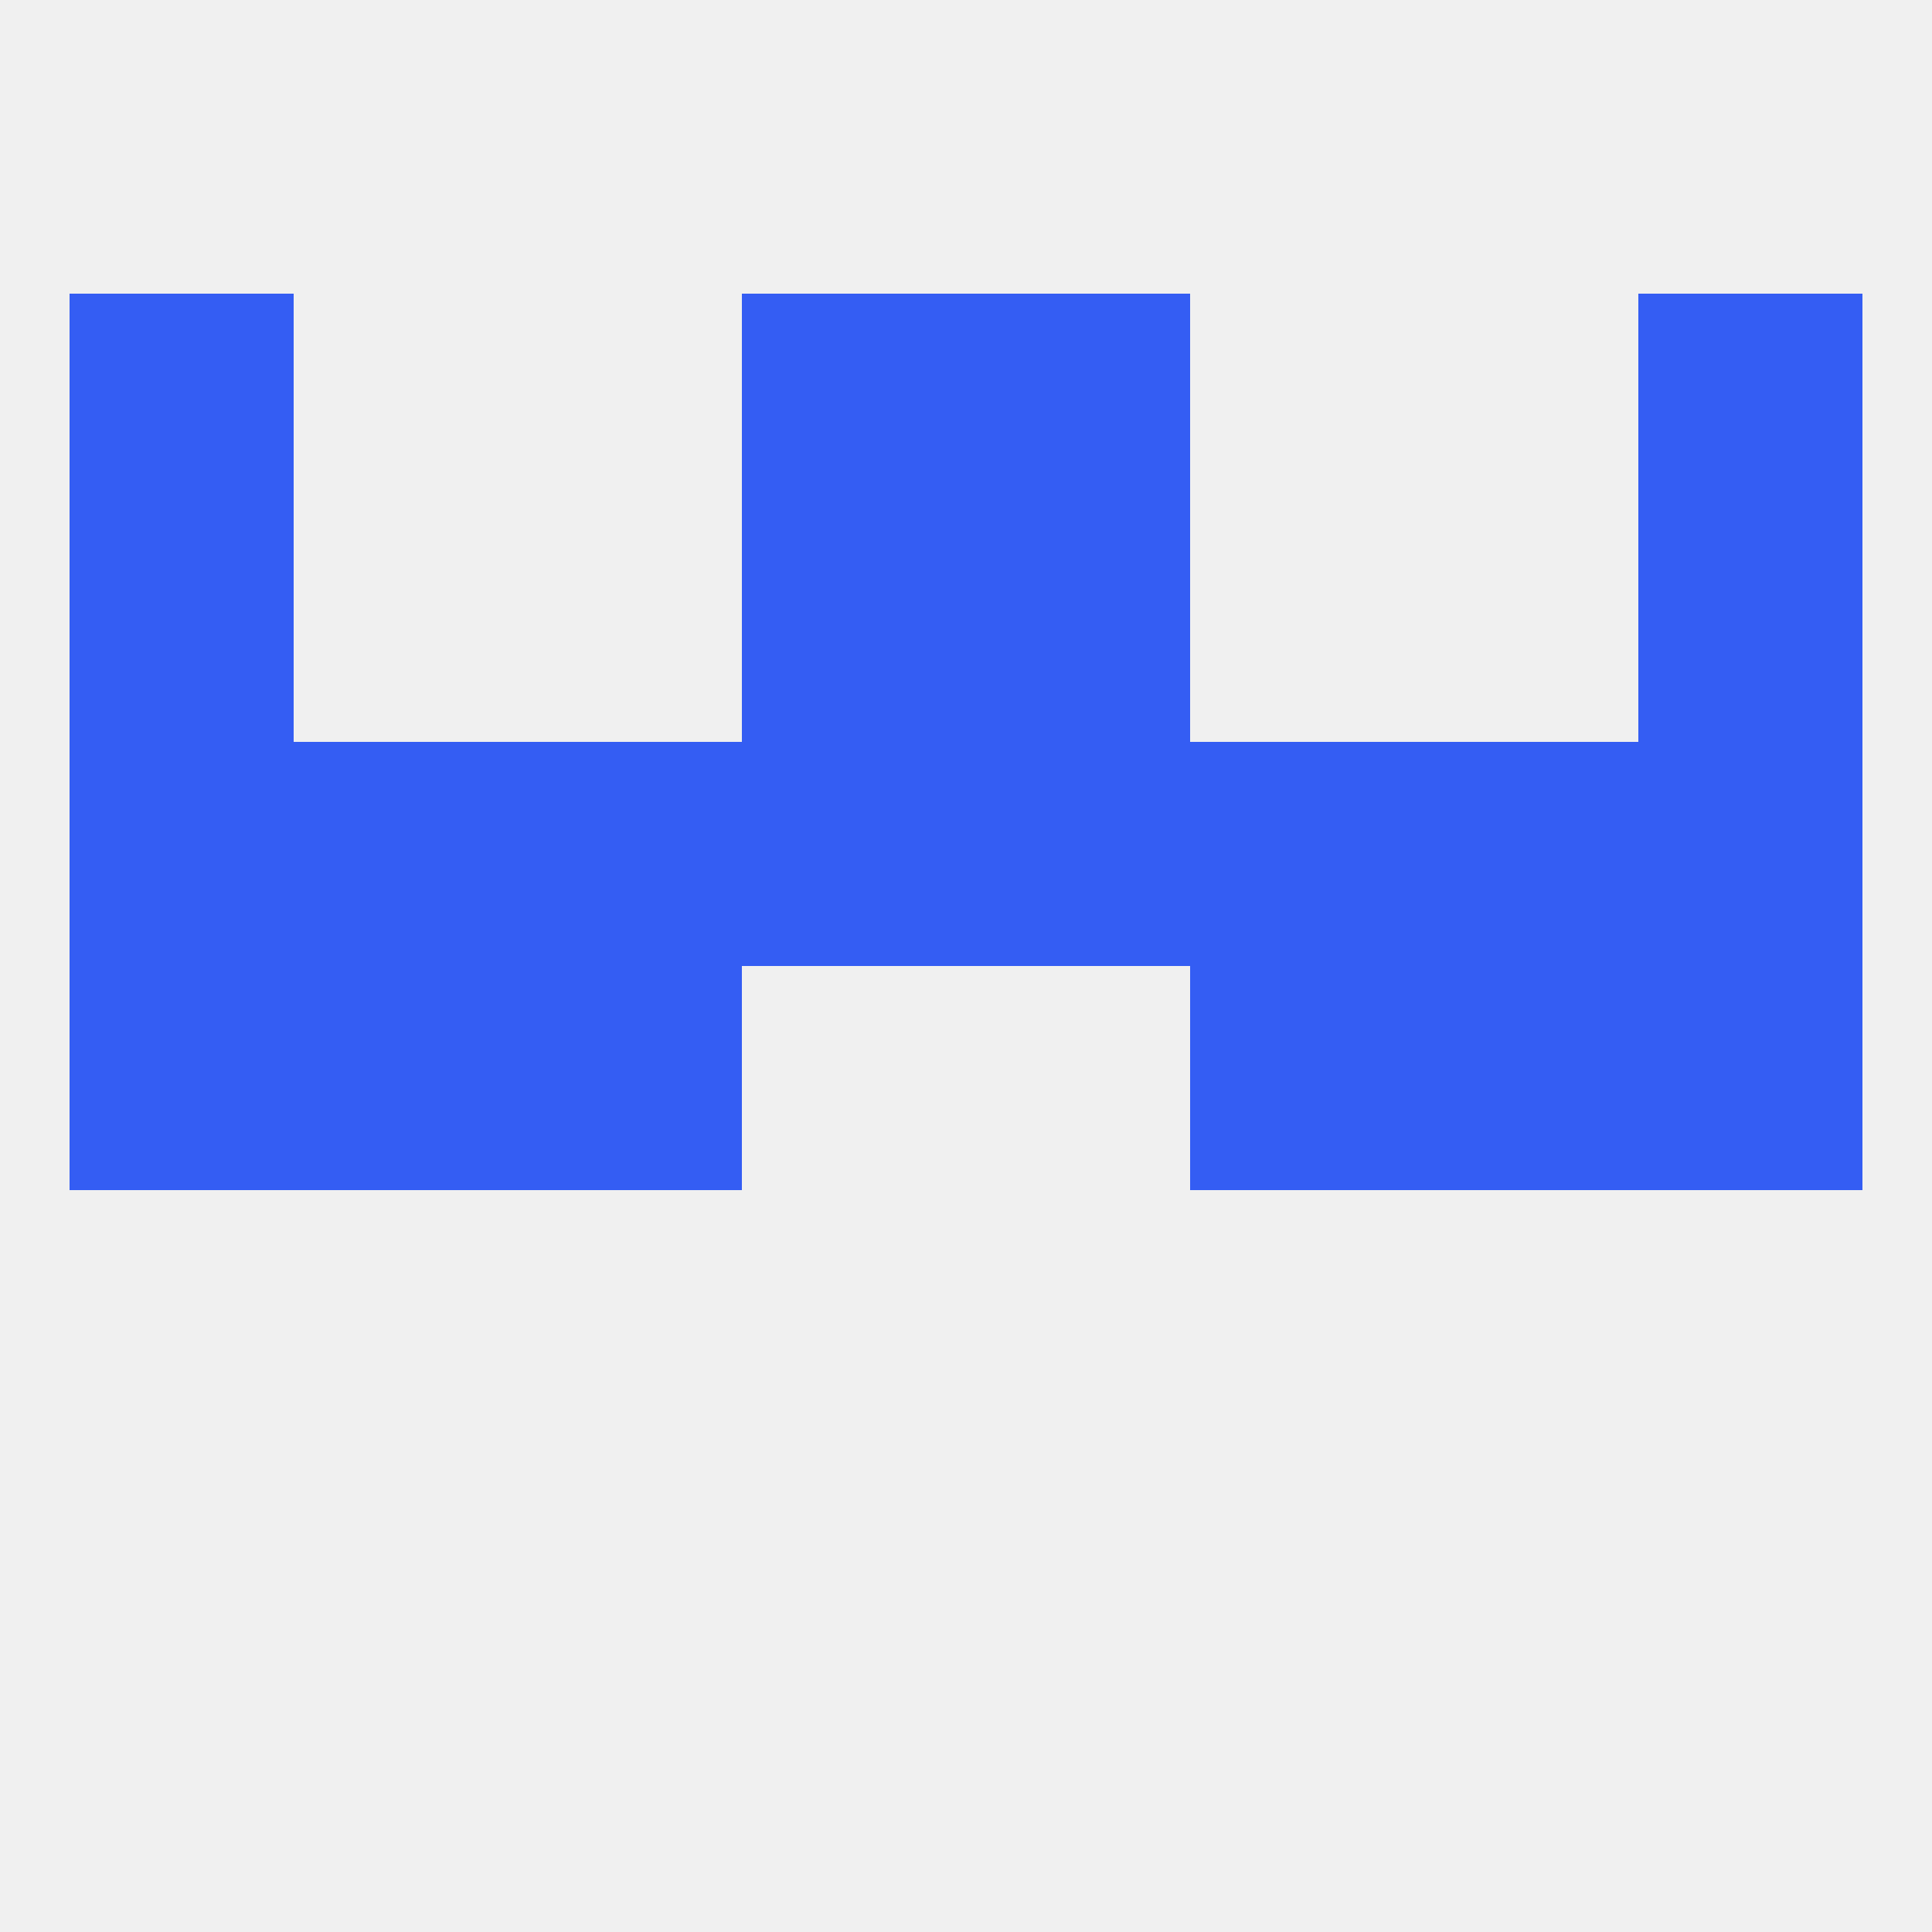 
<!--   <?xml version="1.0"?> -->
<svg version="1.1" baseprofile="full" xmlns="http://www.w3.org/2000/svg" xmlns:xlink="http://www.w3.org/1999/xlink" xmlns:ev="http://www.w3.org/2001/xml-events" width="250" height="250" viewBox="0 0 250 250" >
	<rect width="100%" height="100%" fill="rgba(240,240,240,255)"/>

	<rect x="38" y="96" width="29" height="29" fill="rgba(52,93,243,255)"/>
	<rect x="9" y="96" width="29" height="29" fill="rgba(52,93,243,255)"/>
	<rect x="212" y="96" width="29" height="29" fill="rgba(52,93,243,255)"/>
	<rect x="154" y="96" width="29" height="29" fill="rgba(52,93,243,255)"/>
	<rect x="96" y="96" width="29" height="29" fill="rgba(52,93,243,255)"/>
	<rect x="125" y="96" width="29" height="29" fill="rgba(52,93,243,255)"/>
	<rect x="183" y="96" width="29" height="29" fill="rgba(52,93,243,255)"/>
	<rect x="67" y="96" width="29" height="29" fill="rgba(52,93,243,255)"/>
	<rect x="183" y="125" width="29" height="29" fill="rgba(52,93,243,255)"/>
	<rect x="9" y="125" width="29" height="29" fill="rgba(52,93,243,255)"/>
	<rect x="212" y="125" width="29" height="29" fill="rgba(52,93,243,255)"/>
	<rect x="67" y="125" width="29" height="29" fill="rgba(52,93,243,255)"/>
	<rect x="154" y="125" width="29" height="29" fill="rgba(52,93,243,255)"/>
	<rect x="38" y="125" width="29" height="29" fill="rgba(52,93,243,255)"/>
	<rect x="9" y="38" width="29" height="29" fill="rgba(52,93,243,255)"/>
	<rect x="212" y="38" width="29" height="29" fill="rgba(52,93,243,255)"/>
	<rect x="96" y="38" width="29" height="29" fill="rgba(52,93,243,255)"/>
	<rect x="125" y="38" width="29" height="29" fill="rgba(52,93,243,255)"/>
	<rect x="96" y="67" width="29" height="29" fill="rgba(52,93,243,255)"/>
	<rect x="125" y="67" width="29" height="29" fill="rgba(52,93,243,255)"/>
	<rect x="9" y="67" width="29" height="29" fill="rgba(52,93,243,255)"/>
	<rect x="212" y="67" width="29" height="29" fill="rgba(52,93,243,255)"/>
</svg>